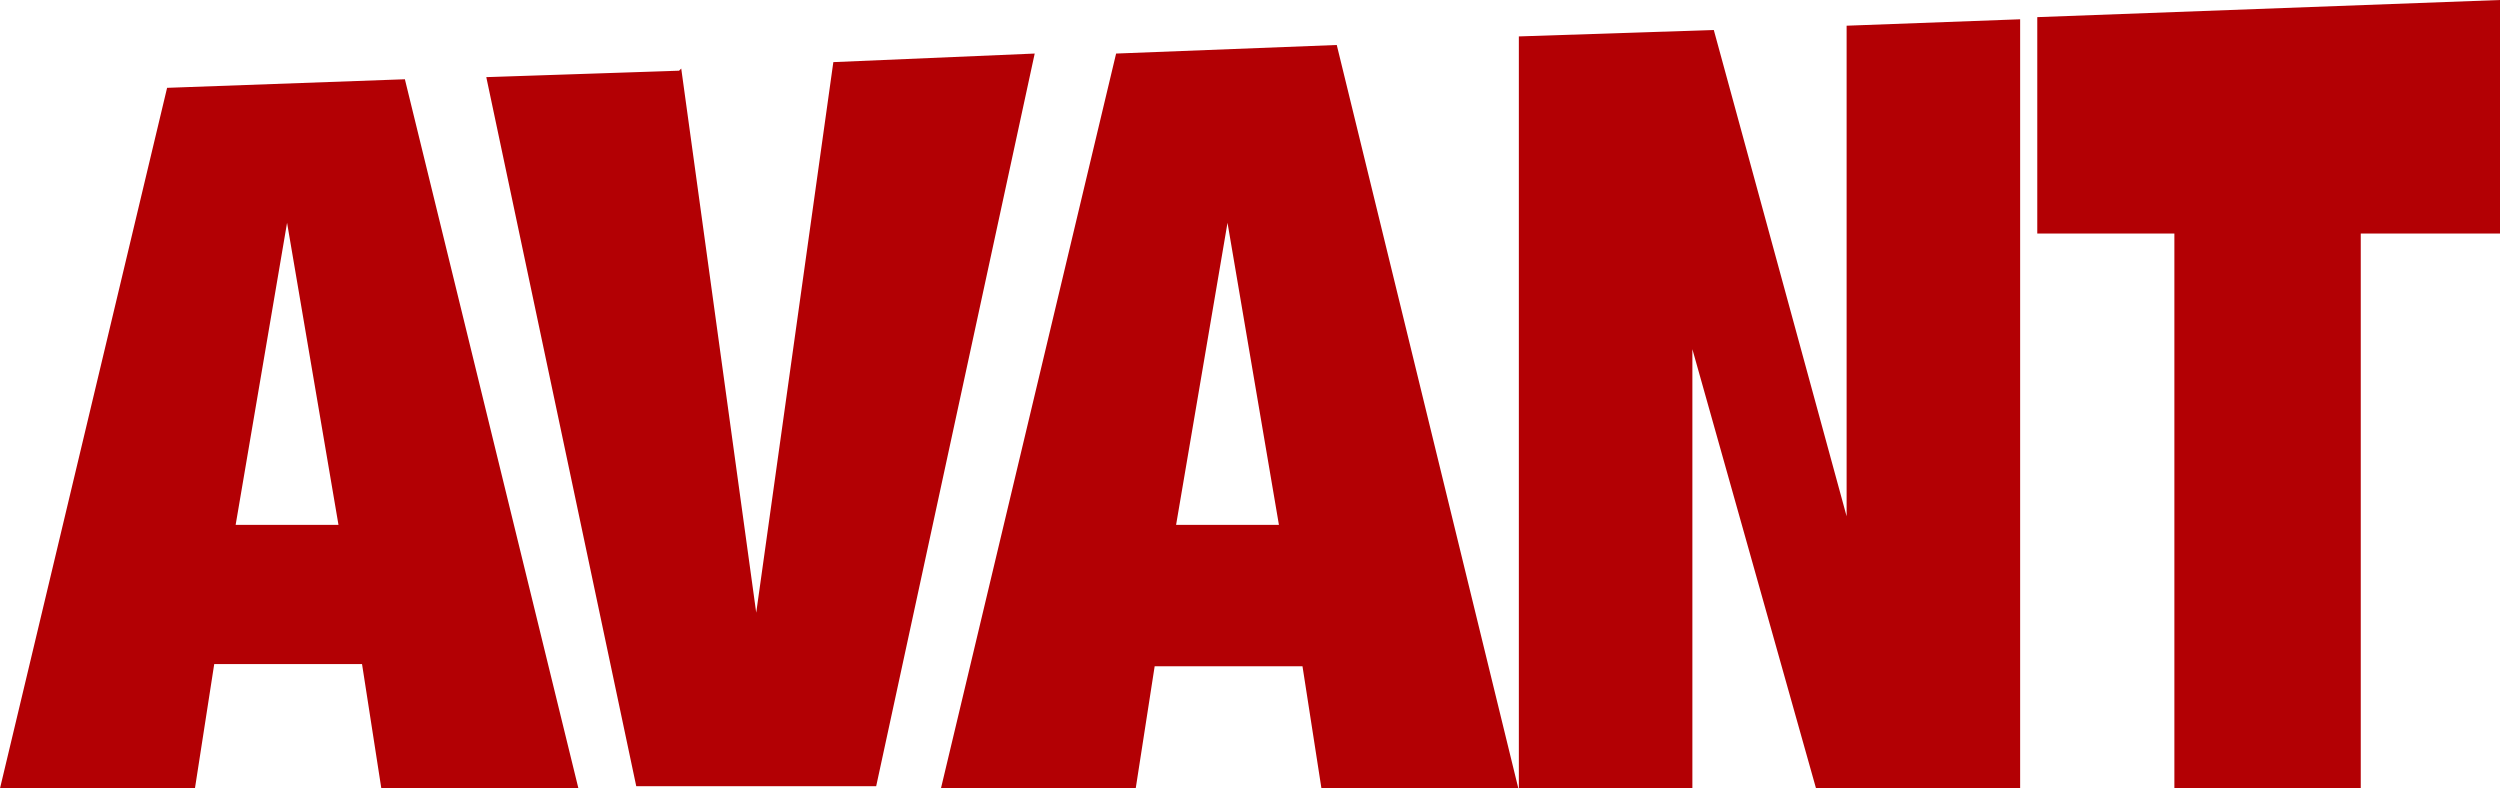 <?xml version="1.0" encoding="UTF-8"?>
<svg id="_レイヤー_1" data-name="レイヤー 1" xmlns="http://www.w3.org/2000/svg" version="1.1" viewBox="0 0 116.7 36.8">
  <defs>
    <style>
      .cls-1 {
        fill: #b30004;
        stroke-width: 0px;
      }
    </style>
  </defs>
  <path class="cls-1" d="M31.8,3.2l3.5,25.4h0l3.6-25.7,9.4-.4-7.4,34.2h-11.2L22.7,3.6l9-.3Z"/>
  <path class="cls-1" d="M62.4,2.1l8.5,34.8h-9.2l-.9-5.8h-6.9l-.9,5.8h-9.1L52.1,2.5l10.3-.4ZM57.3,10.4l-2.4,14.1h4.8l-2.4-14.1h0Z"/>
  <path class="cls-1" d="M18.9,3.7l8.1,33.1h-9.2l-.9-5.8h-6.9l-.9,5.8H0L7.8,4.1l11.1-.4ZM13.4,10.4l-2.4,14.1h4.8l-2.4-14.1h0Z"/>
  <path class="cls-1" d="M80,1.4l6.2,22.7h0V1.2l8.1-.3v36h-9.5l-5.8-20.6h0v20.6h-8.1V1.7l9.1-.3Z"/>
  <path class="cls-1" d="M95.1,10.9V.8l21.6-.8v10.9h-6.5v25.9h-8.7V10.9h-6.4Z"/>
</svg>